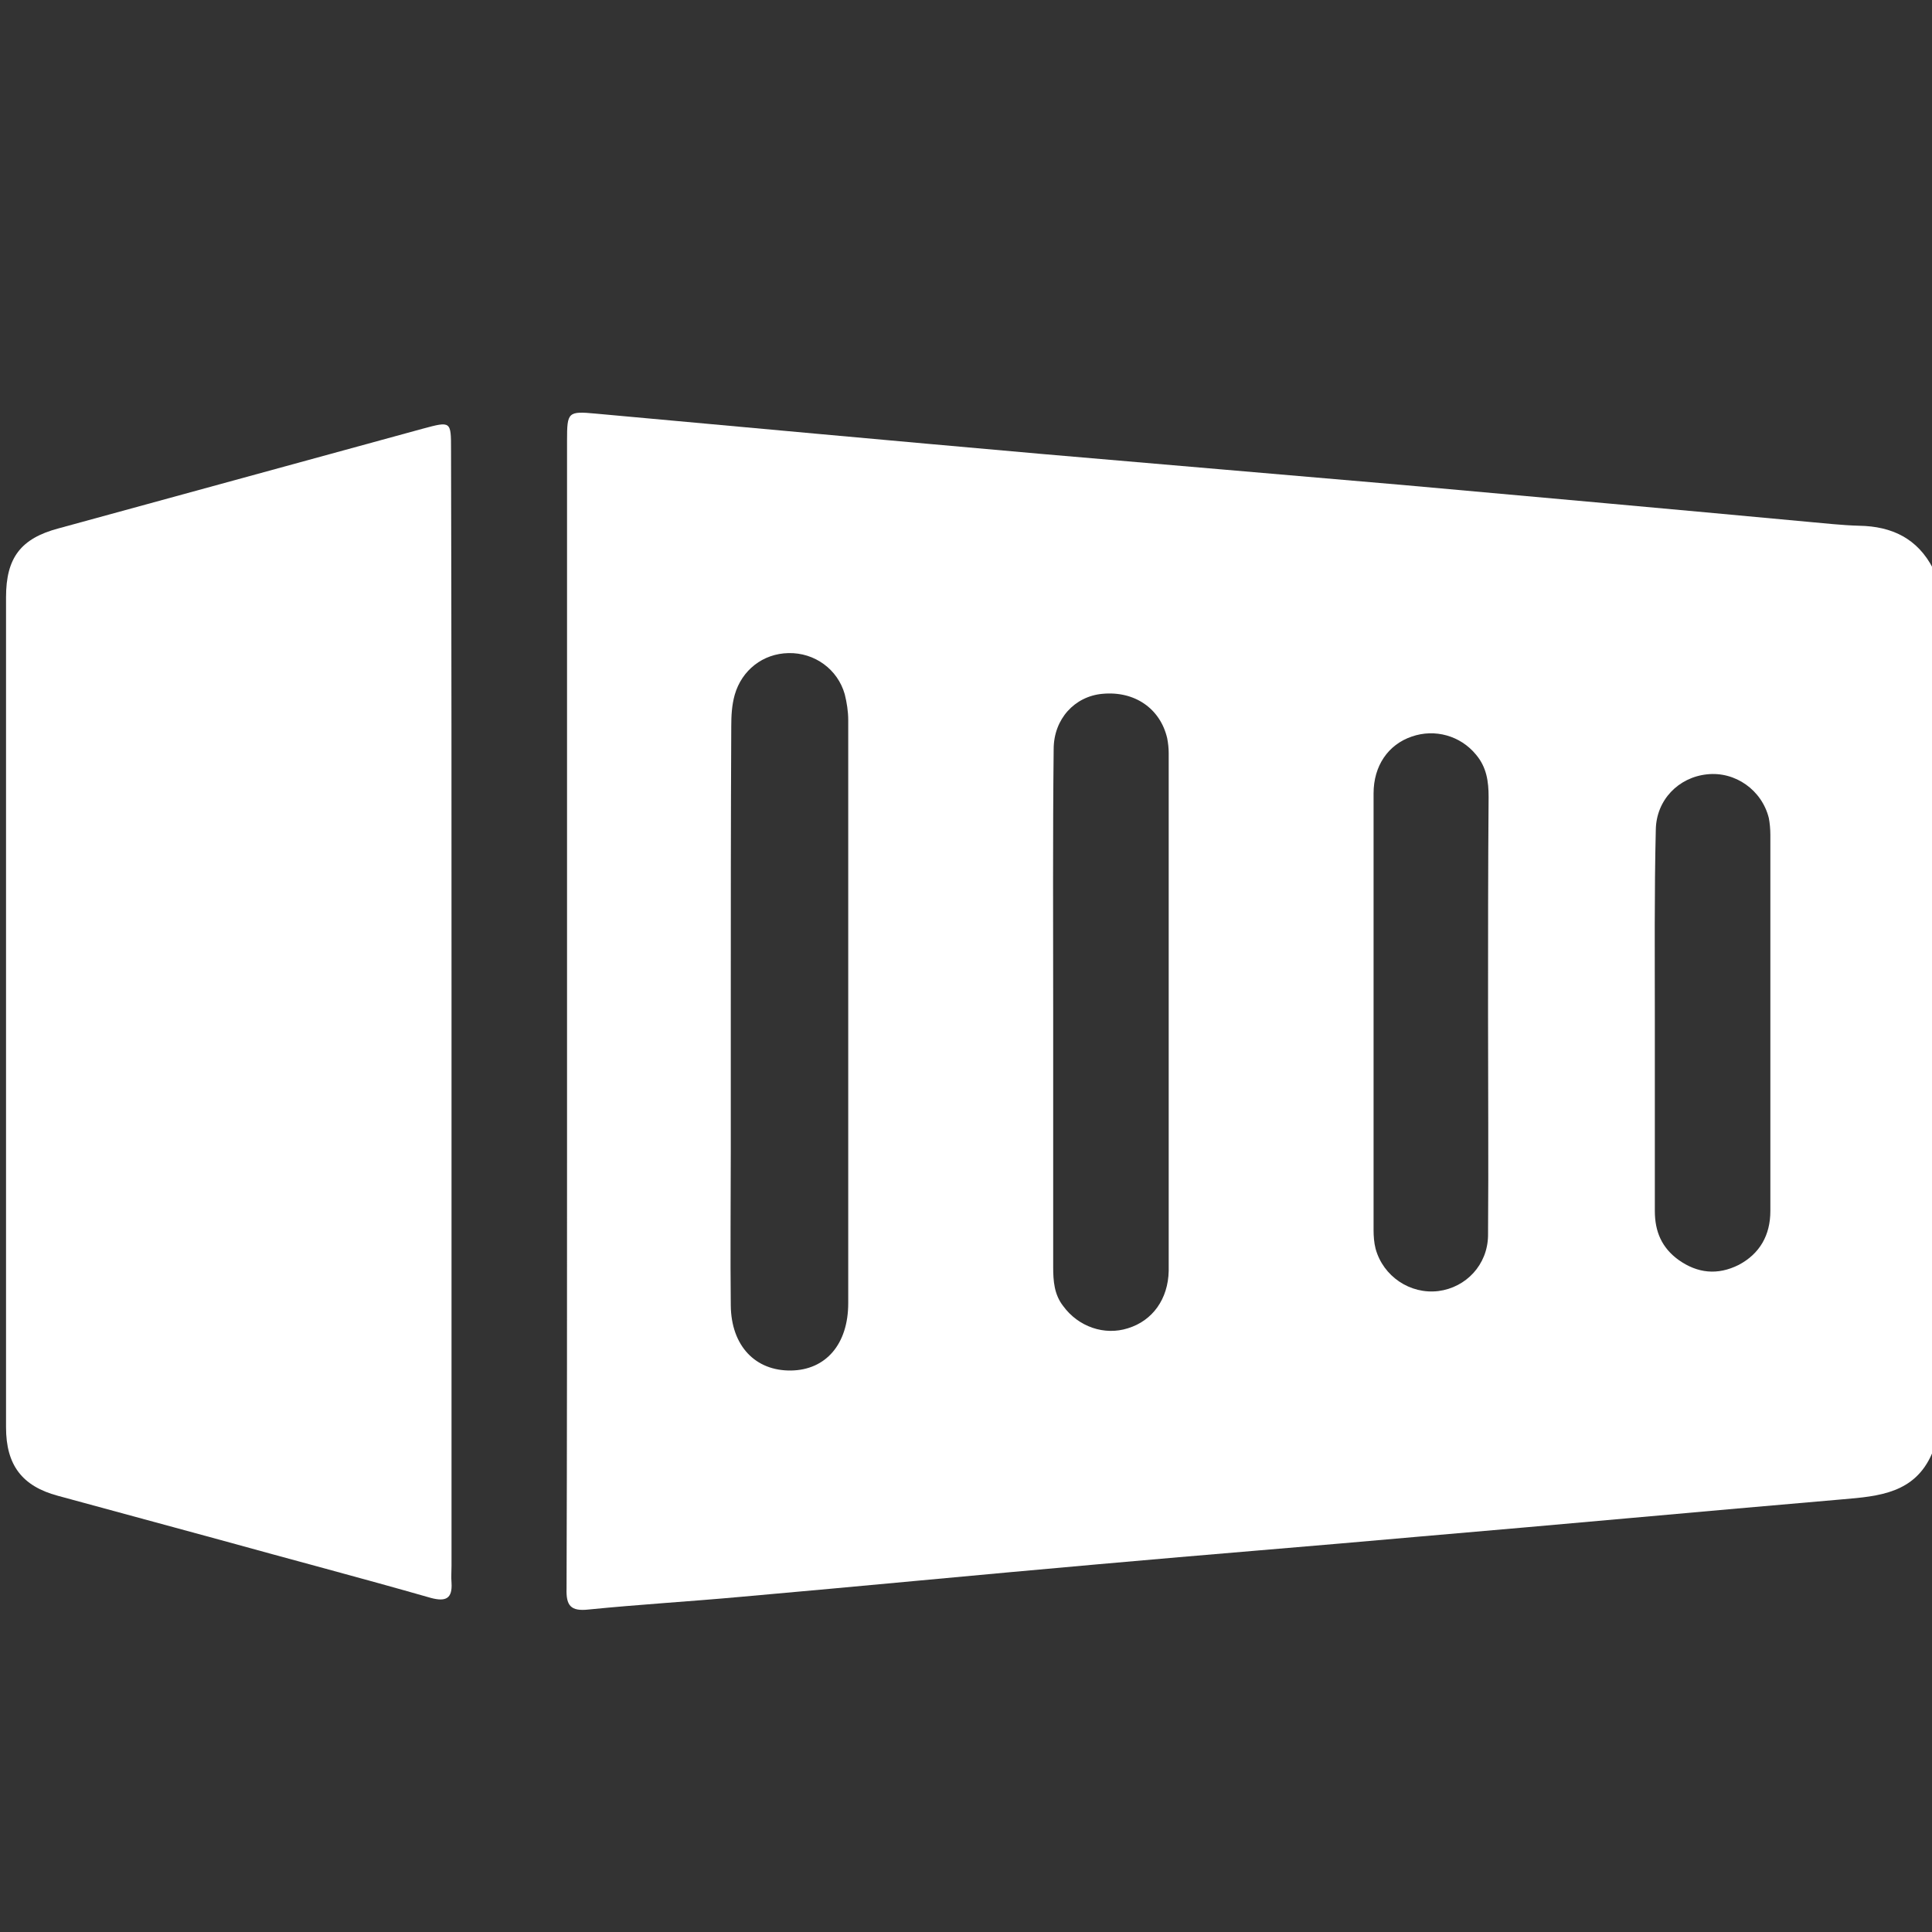 <svg width="24" height="24" viewBox="0 0 24 24" fill="none" xmlns="http://www.w3.org/2000/svg">
<rect x="0" y="0" width="24" height="24" fill="#333333" stroke="none"/>
<g clip-path="url(#clip0_276_3046)">
<path d="M24 18.056C23.788 18.55 23.339 18.587 22.89 18.625C21.143 18.775 19.39 18.938 17.643 19.087C16.314 19.206 14.979 19.312 13.65 19.431C12.166 19.562 10.681 19.706 9.196 19.837C8.572 19.894 7.942 19.931 7.312 19.994C7.087 20.019 7.031 19.944 7.038 19.731C7.044 17.925 7.044 16.113 7.044 14.306C7.044 11.363 7.044 8.413 7.044 5.469C7.044 5.119 7.056 5.106 7.399 5.138C9.24 5.306 11.08 5.475 12.927 5.638C14.43 5.769 15.928 5.894 17.431 6.025C19.103 6.175 20.775 6.325 22.447 6.481C22.665 6.5 22.877 6.525 23.096 6.531C23.501 6.538 23.82 6.688 24.013 7.063C24 10.731 24 14.394 24 18.056ZM9.078 12.55C9.078 13.131 9.078 13.719 9.078 14.3C9.078 14.938 9.071 15.575 9.078 16.219C9.084 16.719 9.383 17.031 9.826 17.025C10.257 17.019 10.537 16.7 10.537 16.188C10.537 13.775 10.537 11.356 10.537 8.944C10.537 8.838 10.519 8.725 10.494 8.625C10.406 8.313 10.119 8.106 9.795 8.113C9.477 8.119 9.215 8.325 9.127 8.631C9.09 8.763 9.084 8.894 9.084 9.025C9.078 10.194 9.078 11.375 9.078 12.55ZM13.083 12.556C13.083 13.619 13.083 14.675 13.083 15.738C13.083 15.912 13.095 16.081 13.208 16.225C13.395 16.481 13.719 16.594 14.012 16.5C14.318 16.406 14.511 16.137 14.518 15.787C14.518 13.644 14.518 11.5 14.518 9.356C14.518 9.294 14.511 9.231 14.499 9.169C14.412 8.8 14.094 8.581 13.694 8.619C13.351 8.65 13.089 8.931 13.089 9.306C13.077 10.387 13.083 11.469 13.083 12.556ZM18.485 12.588C18.485 11.694 18.485 10.794 18.492 9.9C18.492 9.706 18.467 9.531 18.336 9.375C18.142 9.138 17.824 9.05 17.537 9.15C17.244 9.25 17.063 9.513 17.063 9.856C17.063 11.662 17.063 13.469 17.063 15.281C17.063 15.356 17.069 15.438 17.088 15.512C17.182 15.856 17.518 16.081 17.868 16.038C18.211 15.994 18.479 15.713 18.485 15.35C18.492 14.425 18.485 13.506 18.485 12.588ZM20.557 12.681C20.557 13.469 20.557 14.256 20.557 15.044C20.557 15.3 20.644 15.5 20.85 15.65C21.087 15.819 21.337 15.844 21.599 15.713C21.86 15.575 21.992 15.344 21.992 15.044C21.992 13.488 21.992 11.925 21.992 10.369C21.992 10.3 21.985 10.225 21.973 10.162C21.886 9.813 21.555 9.581 21.206 9.619C20.85 9.656 20.575 9.938 20.569 10.306C20.55 11.088 20.557 11.881 20.557 12.681Z" fill="white"/>
<path d="M5.609 12.575C5.609 14.869 5.609 17.156 5.609 19.45C5.609 19.519 5.603 19.587 5.609 19.663C5.621 19.856 5.54 19.9 5.353 19.85C4.48 19.6 3.6 19.369 2.72 19.125C2.053 18.944 1.385 18.762 0.718 18.581C0.275 18.462 0.075 18.2 0.075 17.731C0.075 14.294 0.075 10.856 0.075 7.419C0.075 6.931 0.256 6.688 0.73 6.563C2.24 6.15 3.744 5.738 5.253 5.325C5.603 5.231 5.603 5.231 5.603 5.588C5.609 7.913 5.609 10.244 5.609 12.575Z" fill="white"/>
</g>
<defs>
<clipPath id="clip0_276_3046">
<rect width="24" height="24" fill="white"/>
</clipPath>
</defs>
</svg>
